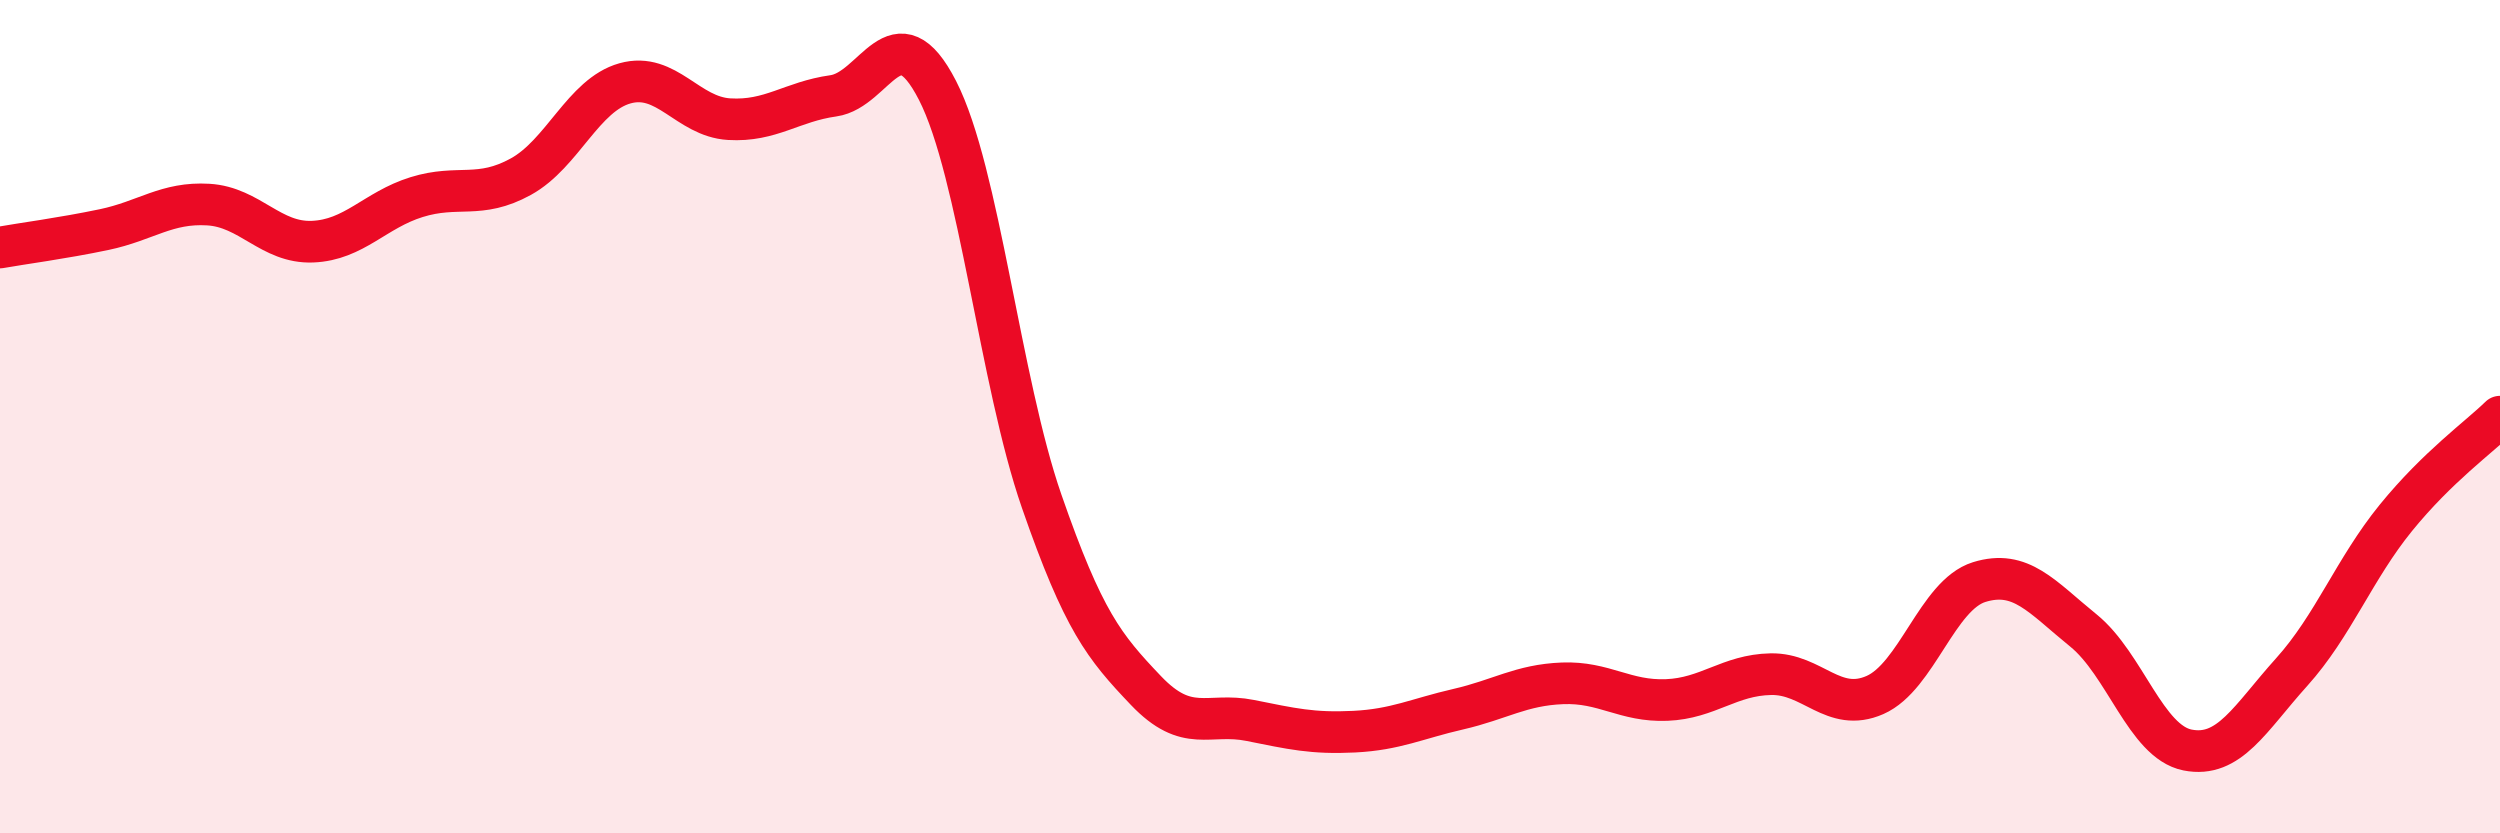
    <svg width="60" height="20" viewBox="0 0 60 20" xmlns="http://www.w3.org/2000/svg">
      <path
        d="M 0,5.94 C 0.5,5.85 1.5,5.72 2.5,5.51 C 3.5,5.3 4,4.85 5,4.91 C 6,4.97 6.5,5.84 7.5,5.8 C 8.5,5.76 9,5.04 10,4.73 C 11,4.42 11.5,4.79 12.5,4.24 C 13.5,3.69 14,2.28 15,2 C 16,1.72 16.5,2.8 17.5,2.86 C 18.5,2.92 19,2.44 20,2.3 C 21,2.16 21.5,0.22 22.5,2.17 C 23.5,4.12 24,9.15 25,12.03 C 26,14.91 26.5,15.52 27.5,16.57 C 28.5,17.62 29,17.09 30,17.29 C 31,17.49 31.5,17.61 32.5,17.56 C 33.5,17.51 34,17.25 35,17.02 C 36,16.79 36.5,16.44 37.5,16.4 C 38.5,16.36 39,16.84 40,16.8 C 41,16.76 41.5,16.2 42.5,16.18 C 43.5,16.16 44,17.12 45,16.68 C 46,16.24 46.5,14.28 47.5,13.97 C 48.5,13.66 49,14.32 50,15.13 C 51,15.94 51.5,17.8 52.5,18 C 53.5,18.2 54,17.24 55,16.13 C 56,15.02 56.5,13.66 57.5,12.43 C 58.5,11.2 59.5,10.49 60,10L60 20L0 20Z"
        fill="#EB0A25"
        opacity="0.1"
        stroke-linecap="round"
        stroke-linejoin="round"
      />
      <path
        d="M 0,5.94 C 0.5,5.85 1.5,5.72 2.5,5.51 C 3.5,5.3 4,4.85 5,4.91 C 6,4.97 6.5,5.84 7.5,5.8 C 8.5,5.76 9,5.04 10,4.73 C 11,4.42 11.5,4.79 12.5,4.24 C 13.5,3.69 14,2.28 15,2 C 16,1.72 16.5,2.8 17.5,2.86 C 18.5,2.92 19,2.44 20,2.3 C 21,2.16 21.5,0.22 22.5,2.17 C 23.5,4.12 24,9.15 25,12.03 C 26,14.91 26.5,15.52 27.5,16.57 C 28.5,17.62 29,17.09 30,17.29 C 31,17.49 31.5,17.61 32.5,17.56 C 33.5,17.51 34,17.25 35,17.02 C 36,16.79 36.5,16.44 37.5,16.4 C 38.5,16.36 39,16.84 40,16.8 C 41,16.76 41.5,16.2 42.5,16.18 C 43.5,16.16 44,17.12 45,16.68 C 46,16.24 46.5,14.28 47.5,13.97 C 48.5,13.66 49,14.32 50,15.13 C 51,15.94 51.5,17.8 52.5,18 C 53.5,18.2 54,17.24 55,16.13 C 56,15.02 56.5,13.66 57.5,12.43 C 58.5,11.2 59.5,10.49 60,10"
        stroke="#EB0A25"
        stroke-width="1"
        fill="none"
        stroke-linecap="round"
        stroke-linejoin="round"
      />
    </svg>
  